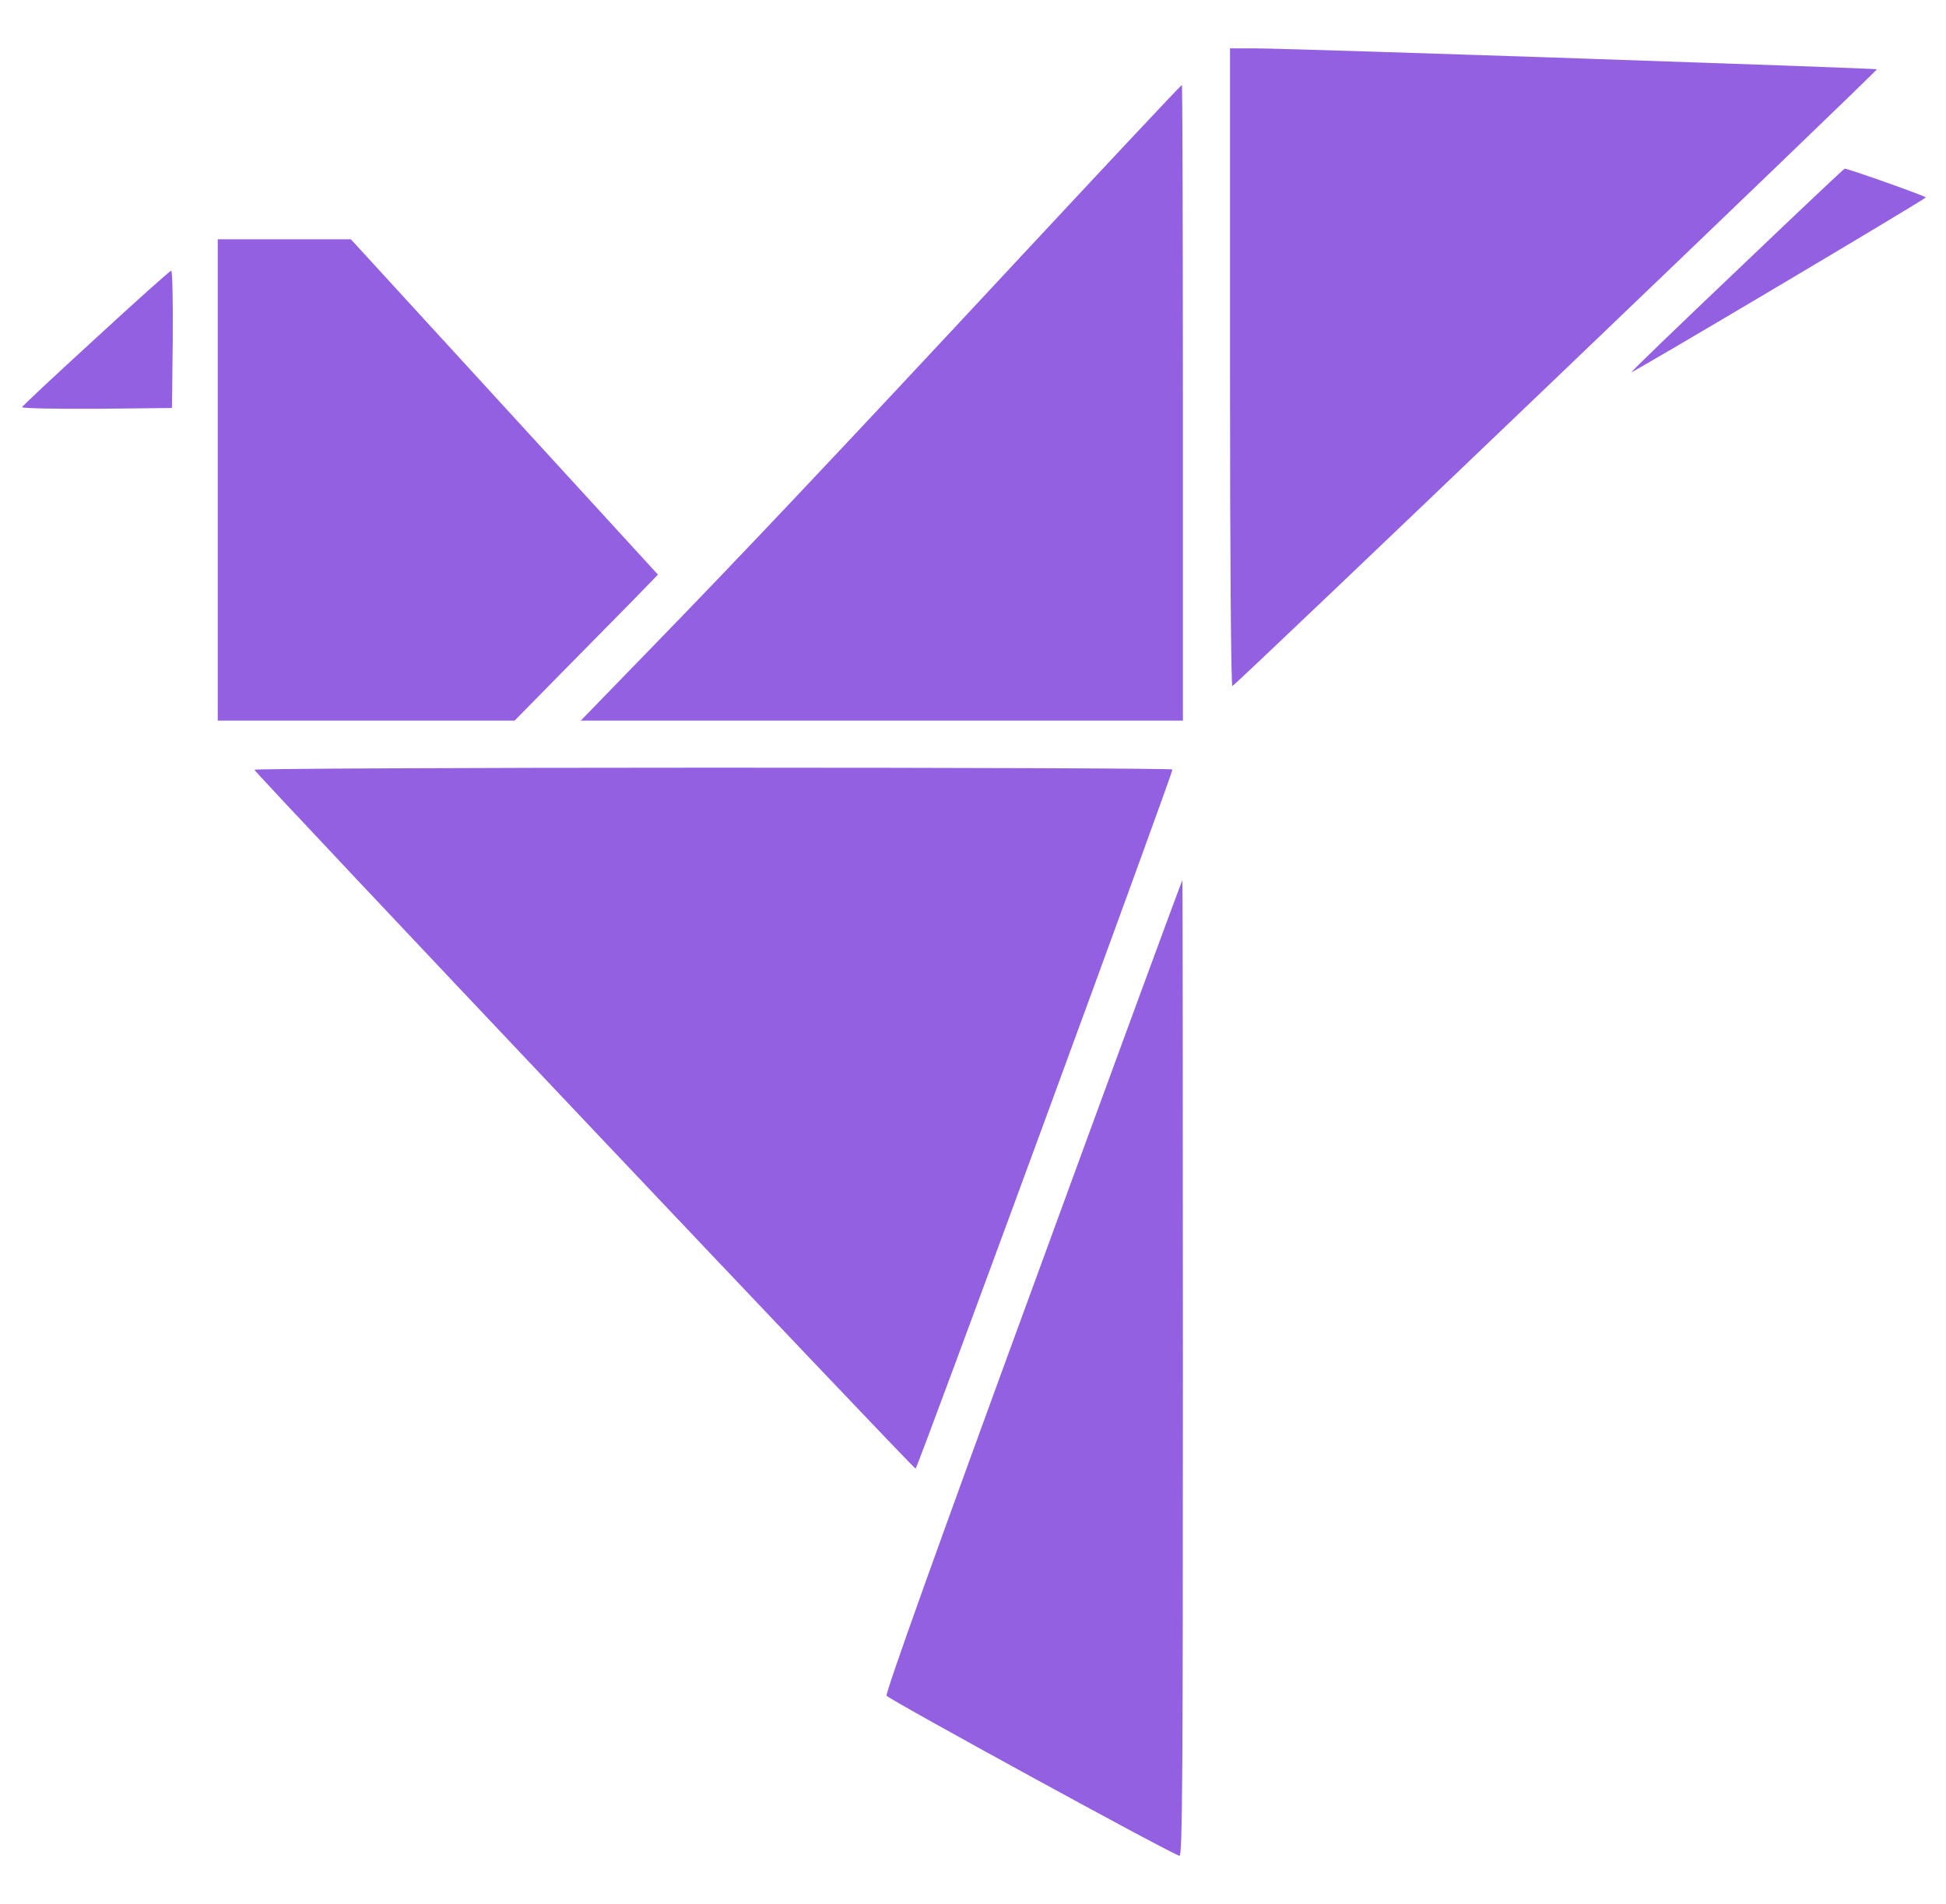 <?xml version="1.0" encoding="UTF-8"?>
<svg xmlns="http://www.w3.org/2000/svg" width="46" height="45" viewBox="0 0 46 45" fill="none">
  <path d="M29.075 8.692C29.075 13.305 29.1 16.229 29.131 16.217C29.224 16.186 44.391 1.668 44.366 1.637C44.341 1.613 30.695 1.149 29.681 1.143H29.075V8.692Z" fill="#9460E2"></path>
  <path d="M24.24 5.947C19.659 10.868 17.532 13.119 15.398 15.314L13.729 17.033H20.846H27.962V9.52C27.962 5.39 27.95 2.008 27.938 2.008C27.919 2.008 26.256 3.783 24.24 5.947Z" fill="#9460E2"></path>
  <path d="M41.064 6.386C39.679 7.703 38.554 8.785 38.566 8.797C38.585 8.822 45.522 4.704 45.522 4.667C45.522 4.636 43.673 3.981 43.605 3.987C43.587 3.987 42.443 5.069 41.064 6.386Z" fill="#9460E2"></path>
  <path d="M5.147 11.344V17.033H8.659H12.165L13.247 15.932C13.84 15.332 14.607 14.553 14.941 14.213L15.553 13.583L11.924 9.619L8.294 5.656H6.724H5.147V11.344Z" fill="#9460E2"></path>
  <path d="M2.272 7.987C1.32 8.859 0.528 9.595 0.522 9.626C0.51 9.65 1.295 9.669 2.284 9.663L4.065 9.644L4.084 8.018C4.09 7.128 4.077 6.398 4.046 6.398C4.022 6.398 3.224 7.109 2.272 7.987Z" fill="#9460E2"></path>
  <path d="M6.013 18.195C6.013 18.257 21.588 34.716 21.643 34.716C21.686 34.716 27.715 18.3 27.715 18.189C27.715 18.164 22.83 18.146 16.864 18.146C10.897 18.146 6.013 18.171 6.013 18.195Z" fill="#9460E2"></path>
  <path d="M24.419 30.407C22.194 36.478 20.92 40.034 20.957 40.083C21.019 40.176 27.764 43.867 27.882 43.867C27.95 43.867 27.962 41.95 27.962 32.336C27.962 25.992 27.956 20.805 27.95 20.805C27.938 20.805 26.349 25.127 24.419 30.407Z" fill="#9460E2"></path>
</svg>
